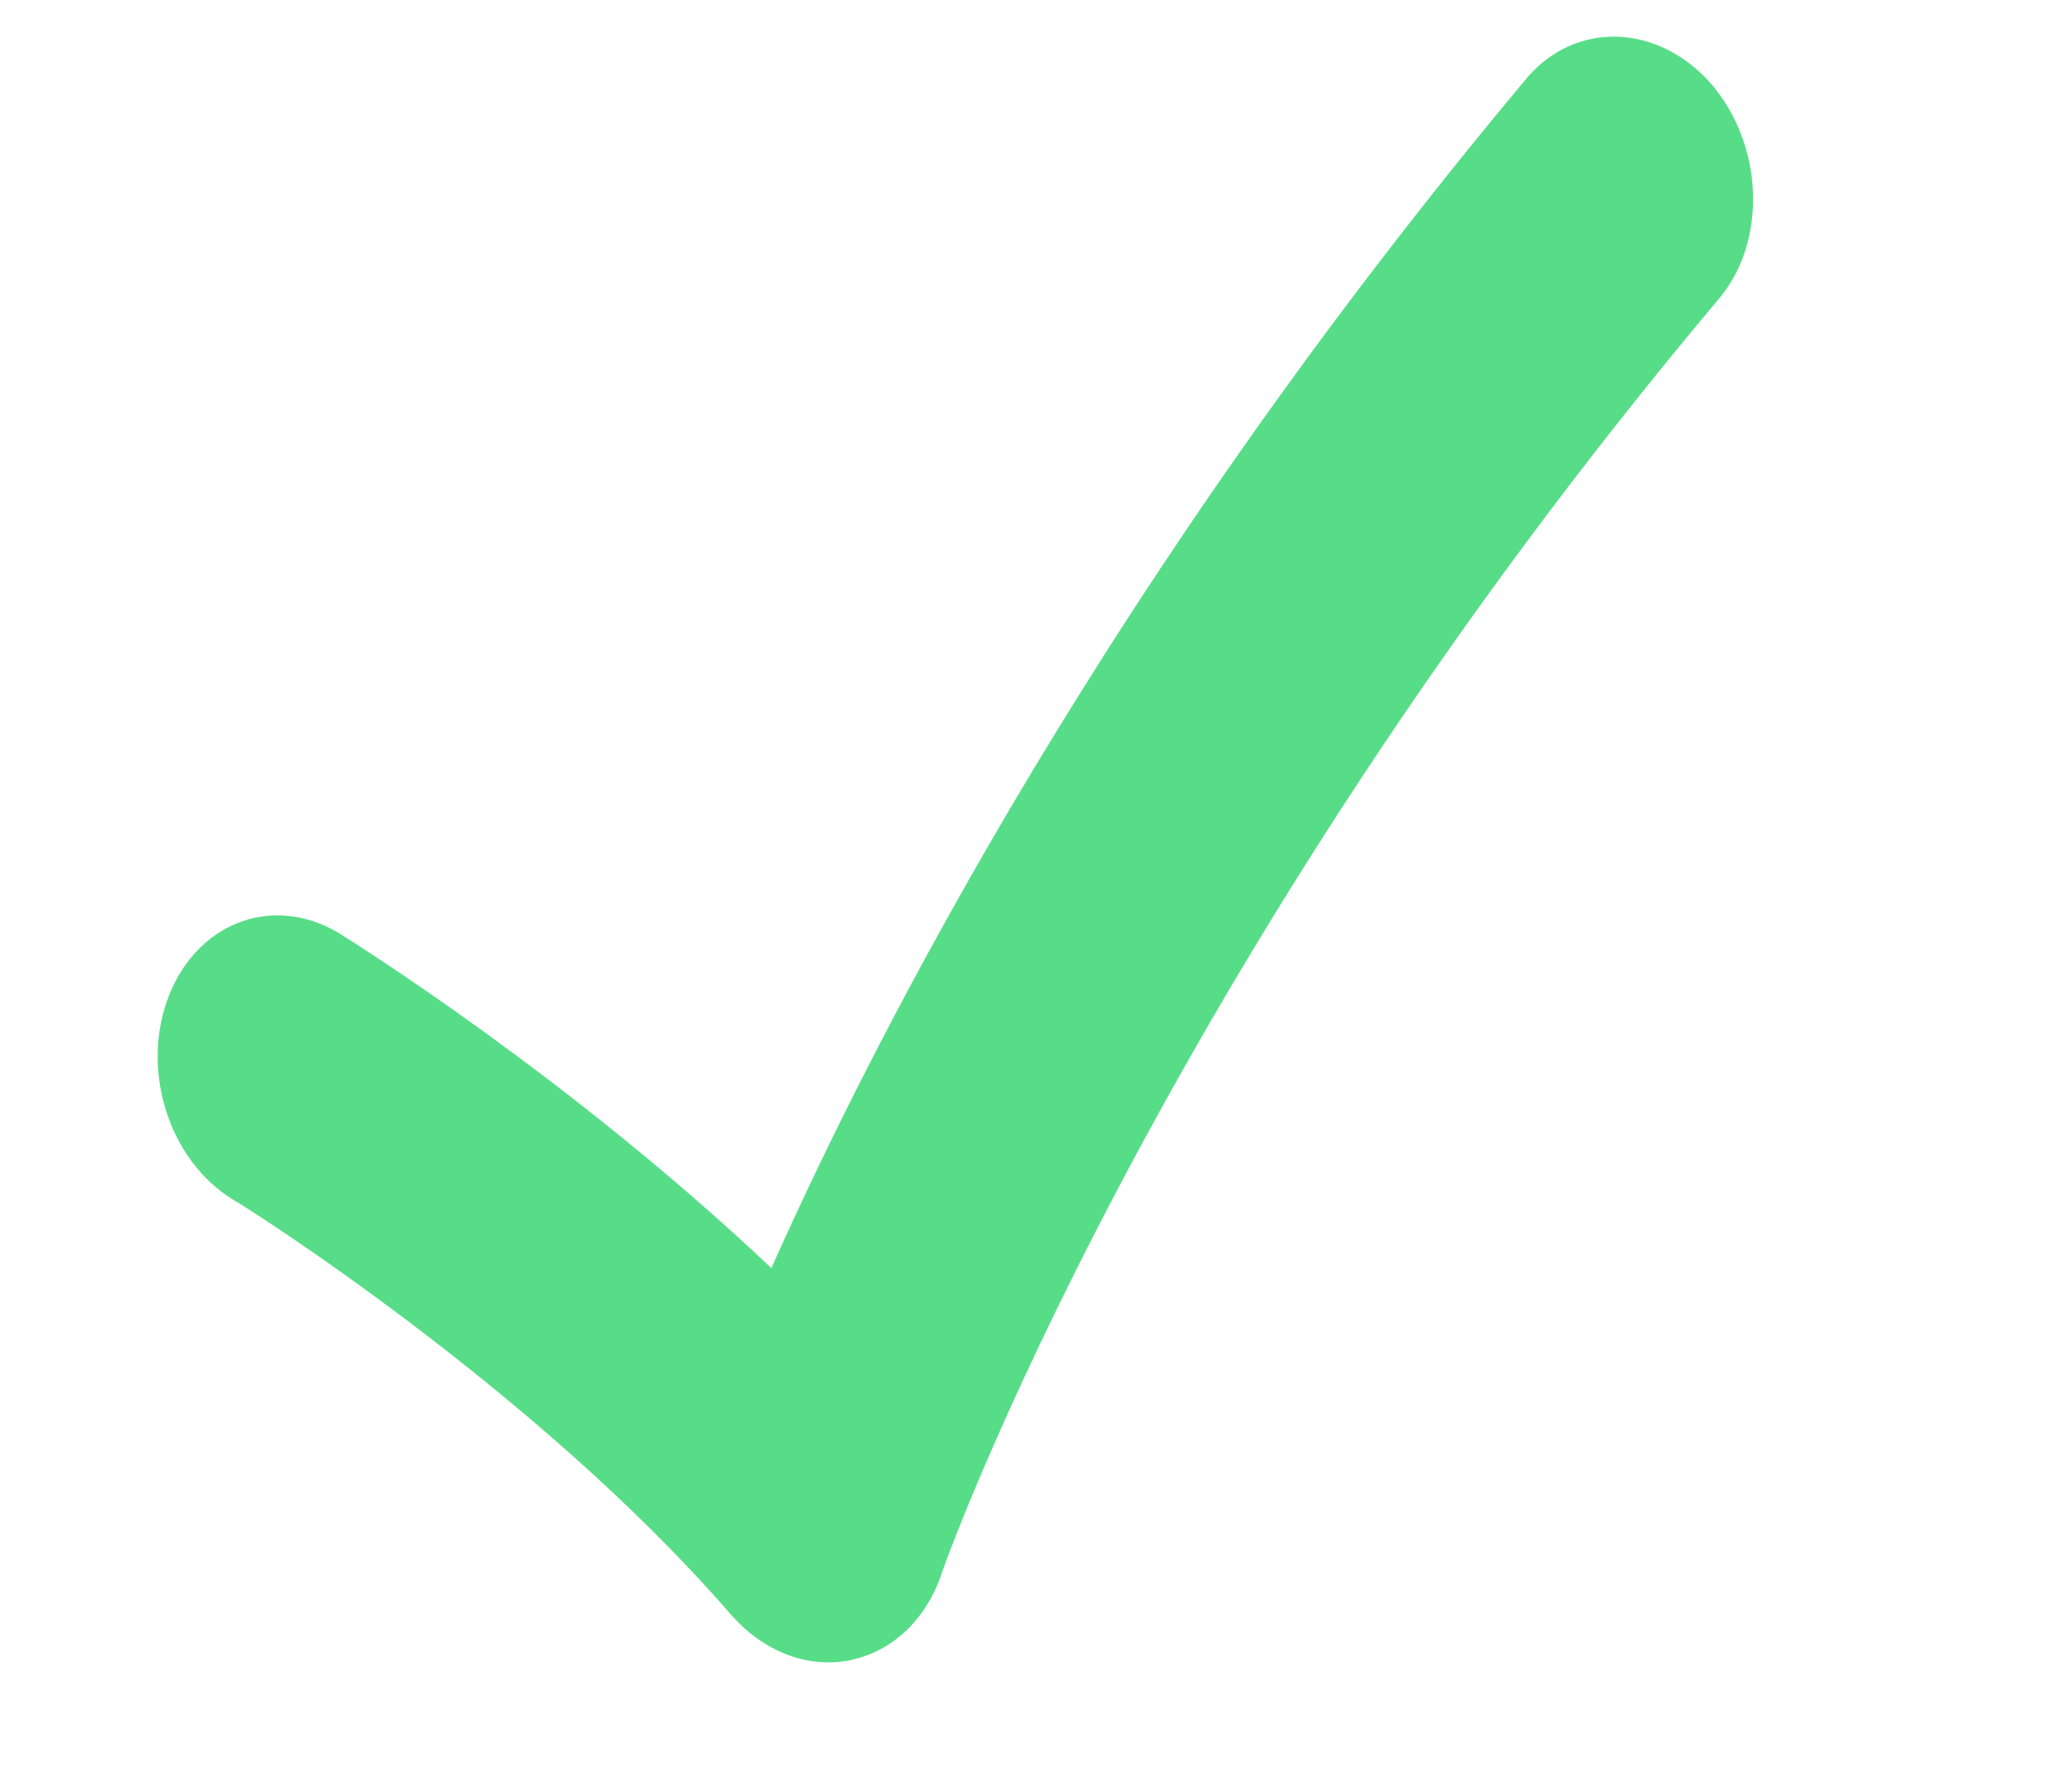 <svg width="43" height="37" viewBox="0 0 43 37" fill="none" xmlns="http://www.w3.org/2000/svg">
<g clip-path="url(#clip0_610_3868)">
<path d="M17.693 34.437C17.666 34.443 17.638 34.45 17.61 34.456C16.742 34.617 15.846 34.266 15.181 33.517C11.077 28.773 4.896 24.911 4.833 24.891C3.477 24.056 2.901 22.146 3.52 20.623C4.14 19.101 5.734 18.534 7.097 19.402C7.336 19.556 11.817 22.349 16.008 26.313C18.237 21.316 23.086 11.891 31.684 1.622C32.698 0.425 34.405 0.49 35.502 1.729C36.605 3.001 36.675 4.991 35.688 6.181C24.02 20.047 19.548 32.567 19.522 32.711C19.2 33.613 18.526 34.249 17.693 34.437Z" fill="#57DD88"/>
</g>
<defs>
<clipPath id="clip0_610_3868">
<rect width="36.407" height="29.475" fill="white" transform="translate(0.076 8.194) rotate(-12.704)"/>
</clipPath>
</defs>
</svg>
